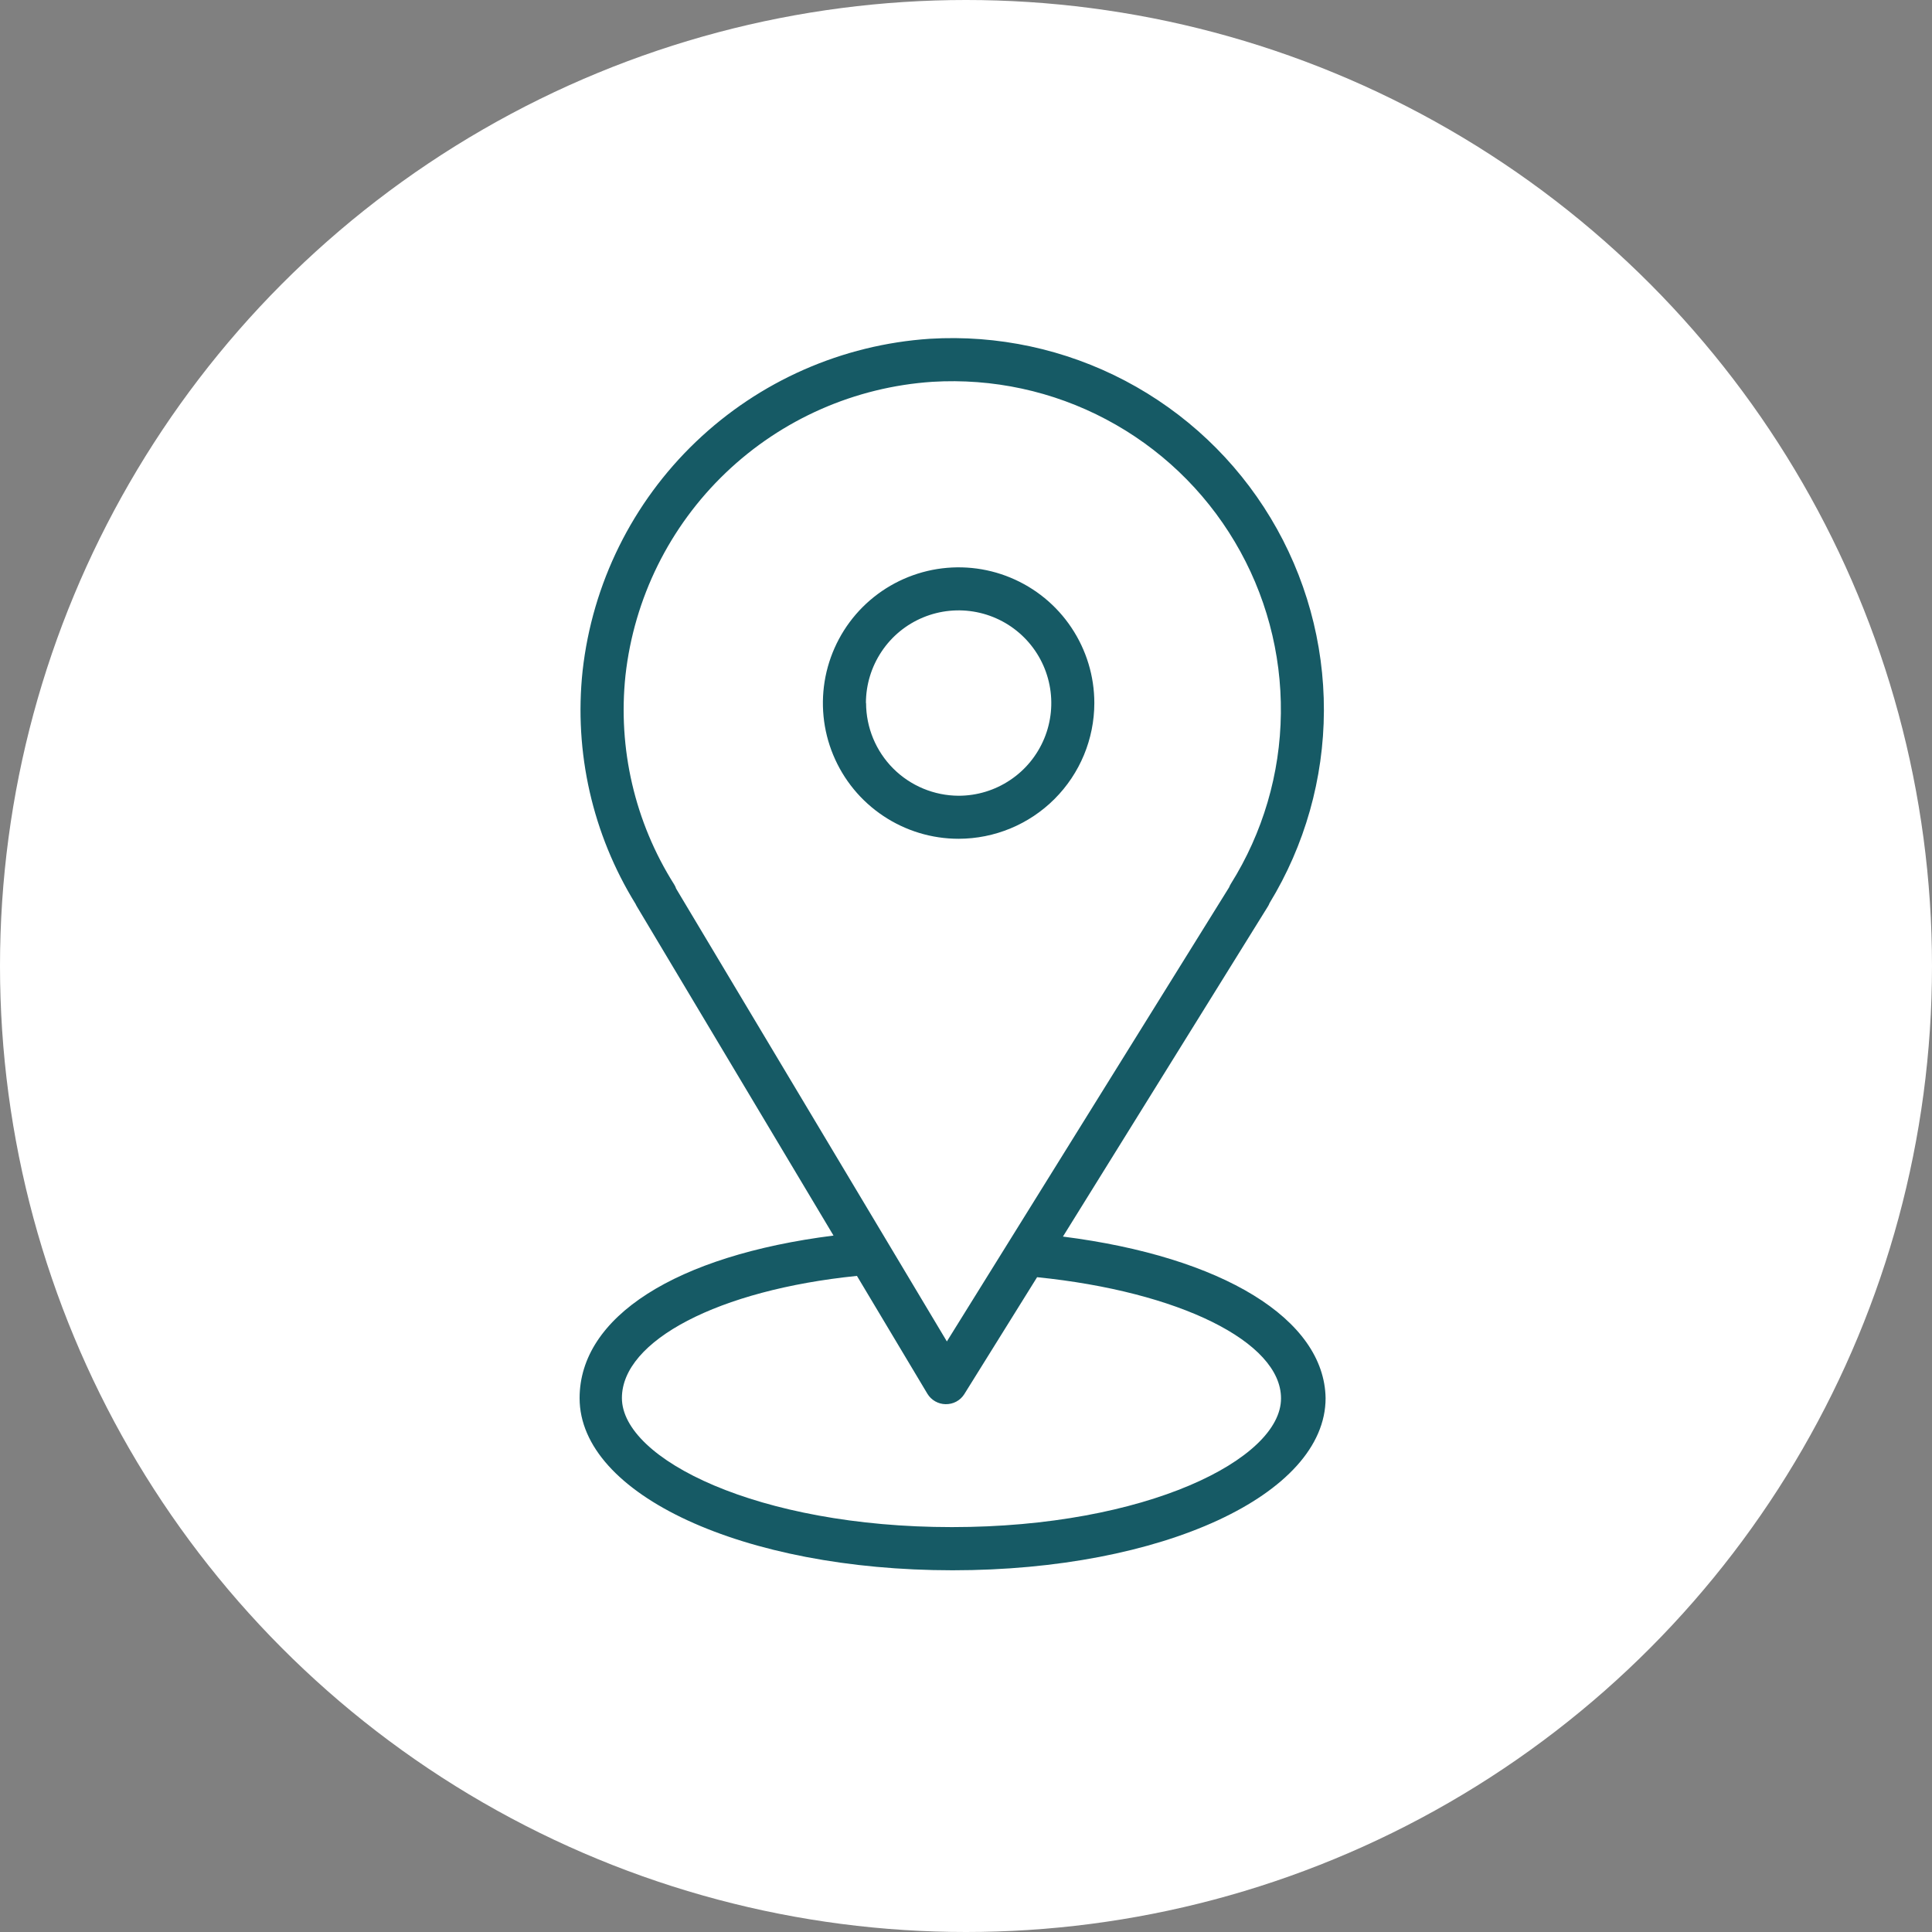 <?xml version="1.0" encoding="UTF-8"?> <svg xmlns="http://www.w3.org/2000/svg" width="40" height="40" viewBox="0 0 40 40" fill="none"><rect x="0" y="0" width="40" height="40" fill="#808080" stroke="none"/><circle cx="20" cy="20" r="20" fill="white"></circle><path d="M22.007 25.602L26.248 18.771C26.263 18.748 26.275 18.724 26.284 18.699C27.016 17.499 27.405 16.122 27.41 14.716C27.414 13.31 27.033 11.93 26.308 10.726C25.583 9.521 24.542 8.539 23.297 7.884C22.053 7.23 20.654 6.929 19.25 7.014C17.436 7.135 15.722 7.89 14.408 9.147C13.093 10.404 12.263 12.083 12.062 13.89C11.882 15.575 12.268 17.272 13.158 18.714C13.168 18.736 13.179 18.757 13.191 18.776L17.257 25.581C13.99 25.994 12 27.263 12 28.947C12 30.943 15.386 32.511 19.723 32.511C24.059 32.511 27.445 30.946 27.445 28.947C27.419 27.31 25.31 26.021 22.007 25.602ZM13.957 18.31C13.143 17.022 12.789 15.497 12.95 13.982C13.128 12.385 13.862 10.901 15.024 9.79C16.185 8.679 17.7 8.012 19.304 7.905C20.551 7.829 21.796 8.097 22.9 8.682C24.005 9.266 24.927 10.144 25.565 11.218C26.204 12.292 26.534 13.522 26.519 14.771C26.505 16.021 26.146 17.242 25.482 18.301C25.468 18.324 25.456 18.348 25.447 18.372L19.604 27.773L13.999 18.399C13.989 18.368 13.975 18.338 13.957 18.31ZM19.708 31.617C15.689 31.617 12.876 30.209 12.876 28.944C12.876 27.756 14.875 26.707 17.742 26.416L19.2 28.855C19.239 28.92 19.294 28.974 19.36 29.012C19.426 29.05 19.501 29.071 19.577 29.072C19.654 29.073 19.73 29.056 19.797 29.02C19.865 28.984 19.922 28.931 19.963 28.867L21.472 26.443C24.407 26.74 26.522 27.779 26.522 28.95C26.528 30.209 23.727 31.617 19.708 31.617Z" fill="#165A65"></path><path d="M22.657 14.556C22.657 14 22.492 13.457 22.183 12.995C21.875 12.533 21.436 12.173 20.922 11.96C20.409 11.747 19.844 11.692 19.299 11.8C18.754 11.909 18.253 12.176 17.86 12.569C17.467 12.962 17.2 13.463 17.091 14.008C16.983 14.553 17.038 15.118 17.251 15.631C17.464 16.145 17.824 16.584 18.286 16.892C18.748 17.201 19.291 17.366 19.847 17.366C20.592 17.365 21.306 17.069 21.833 16.542C22.36 16.015 22.656 15.301 22.657 14.556ZM17.928 14.556C17.928 14.177 18.041 13.806 18.252 13.49C18.462 13.174 18.762 12.928 19.113 12.783C19.463 12.638 19.849 12.6 20.221 12.674C20.594 12.748 20.936 12.931 21.204 13.199C21.472 13.467 21.655 13.809 21.729 14.182C21.803 14.554 21.765 14.94 21.62 15.29C21.474 15.641 21.229 15.941 20.913 16.151C20.598 16.362 20.227 16.475 19.847 16.475C19.339 16.473 18.852 16.27 18.493 15.911C18.134 15.551 17.932 15.064 17.931 14.556H17.928Z" fill="#165A65"></path></svg> 